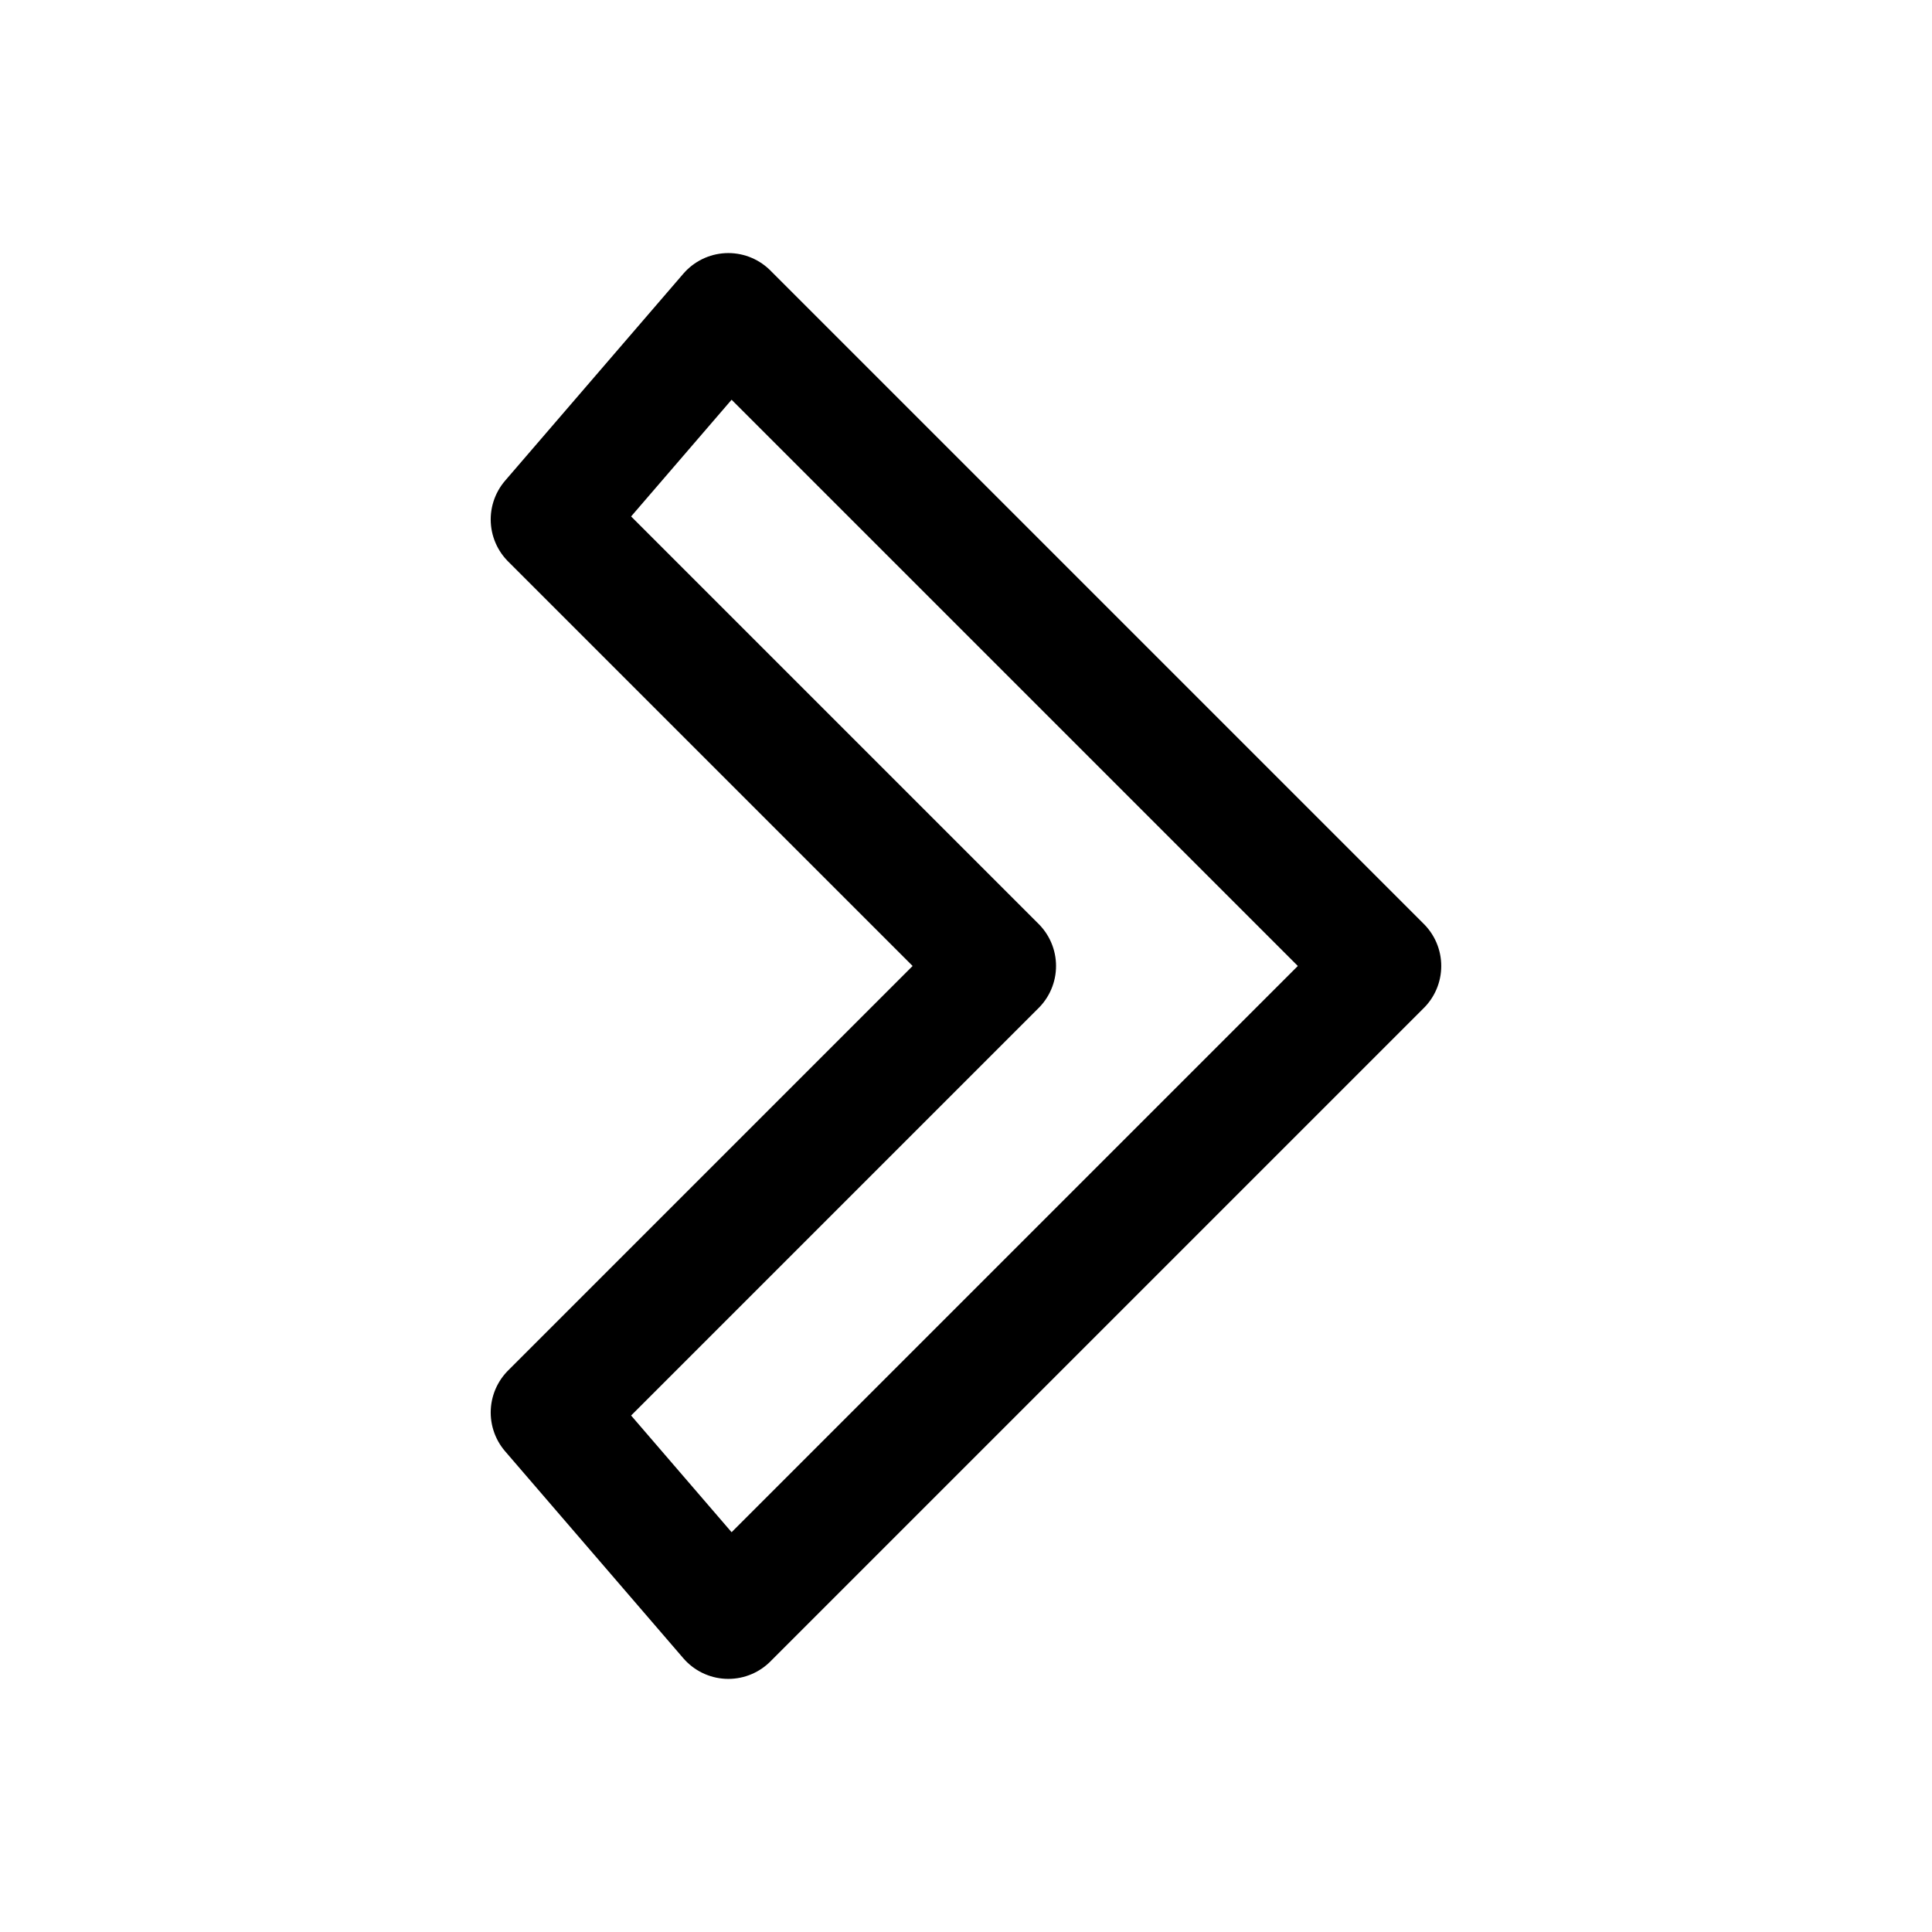 <?xml version="1.0" encoding="UTF-8"?>
<!-- Uploaded to: SVG Repo, www.svgrepo.com, Generator: SVG Repo Mixer Tools -->
<svg width="800px" height="800px" version="1.1" viewBox="144 144 512 512" xmlns="http://www.w3.org/2000/svg">
 <path transform="matrix(31.488 0 0 31.488 148.09 148.09)" d="m6 2.5-1.5 1.742 3.758 3.758-3.758 3.758 1.5 1.742 5.5-5.5zm0 0" fill="none" stroke="#000000" stroke-linecap="round" stroke-linejoin="round" stroke-miterlimit="10"/>
</svg>